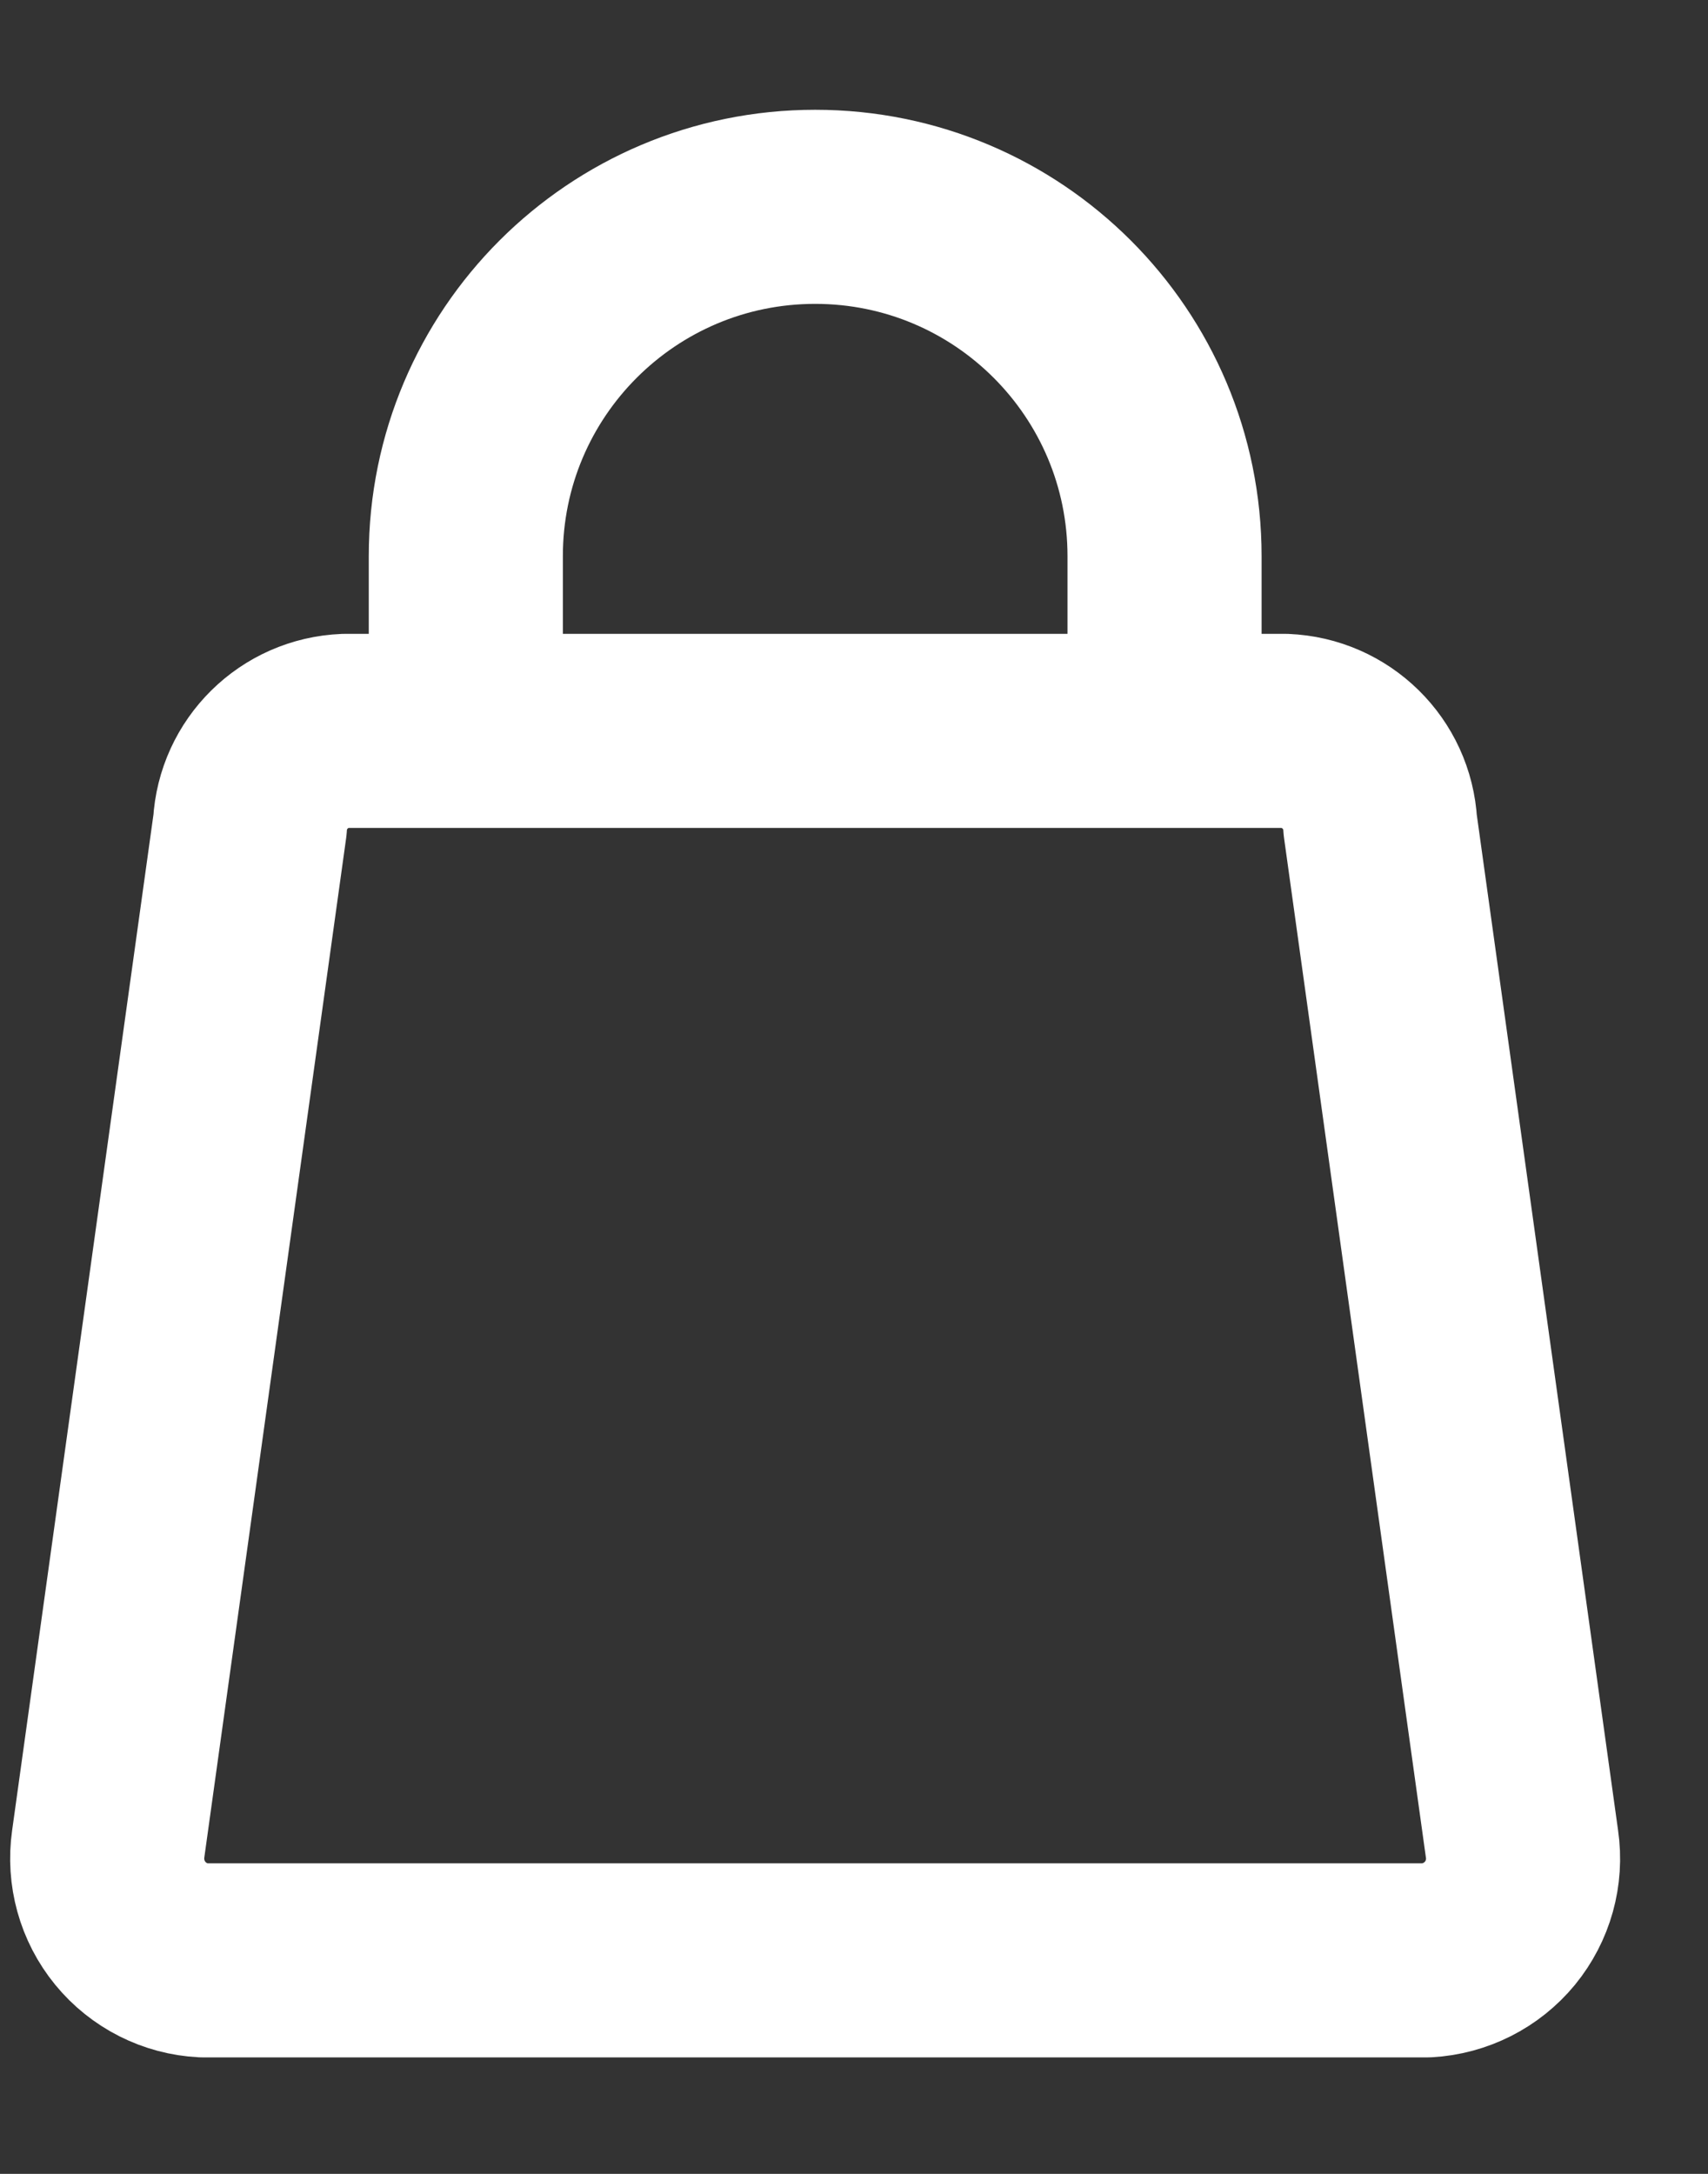 <svg height="14" viewBox="0 0 11 14" width="11" xmlns="http://www.w3.org/2000/svg"><rect x="0" y="0" width="11" height="14" fill="#333333" stroke="none"/><path d="m8.274 3.707h-6.049c-.331.013-.597.276-.615.606l-.913 6.562c-.026.183.025.368.142.511s.289.23.473.239h7.875c.184-.01.356-.097.473-.239.117-.143.169-.328.142-.511l-.913-6.562c-.018-.331-.285-.593-.616-.606zm-.774 0h-4.5v-1.125c0-1.243 1.007-2.25 2.25-2.25s2.25 1.007 2.25 2.25z" fill="none" stroke="#fff" stroke-linecap="round" stroke-linejoin="round" stroke-width="1.25" transform="translate(0 1)"/></svg>